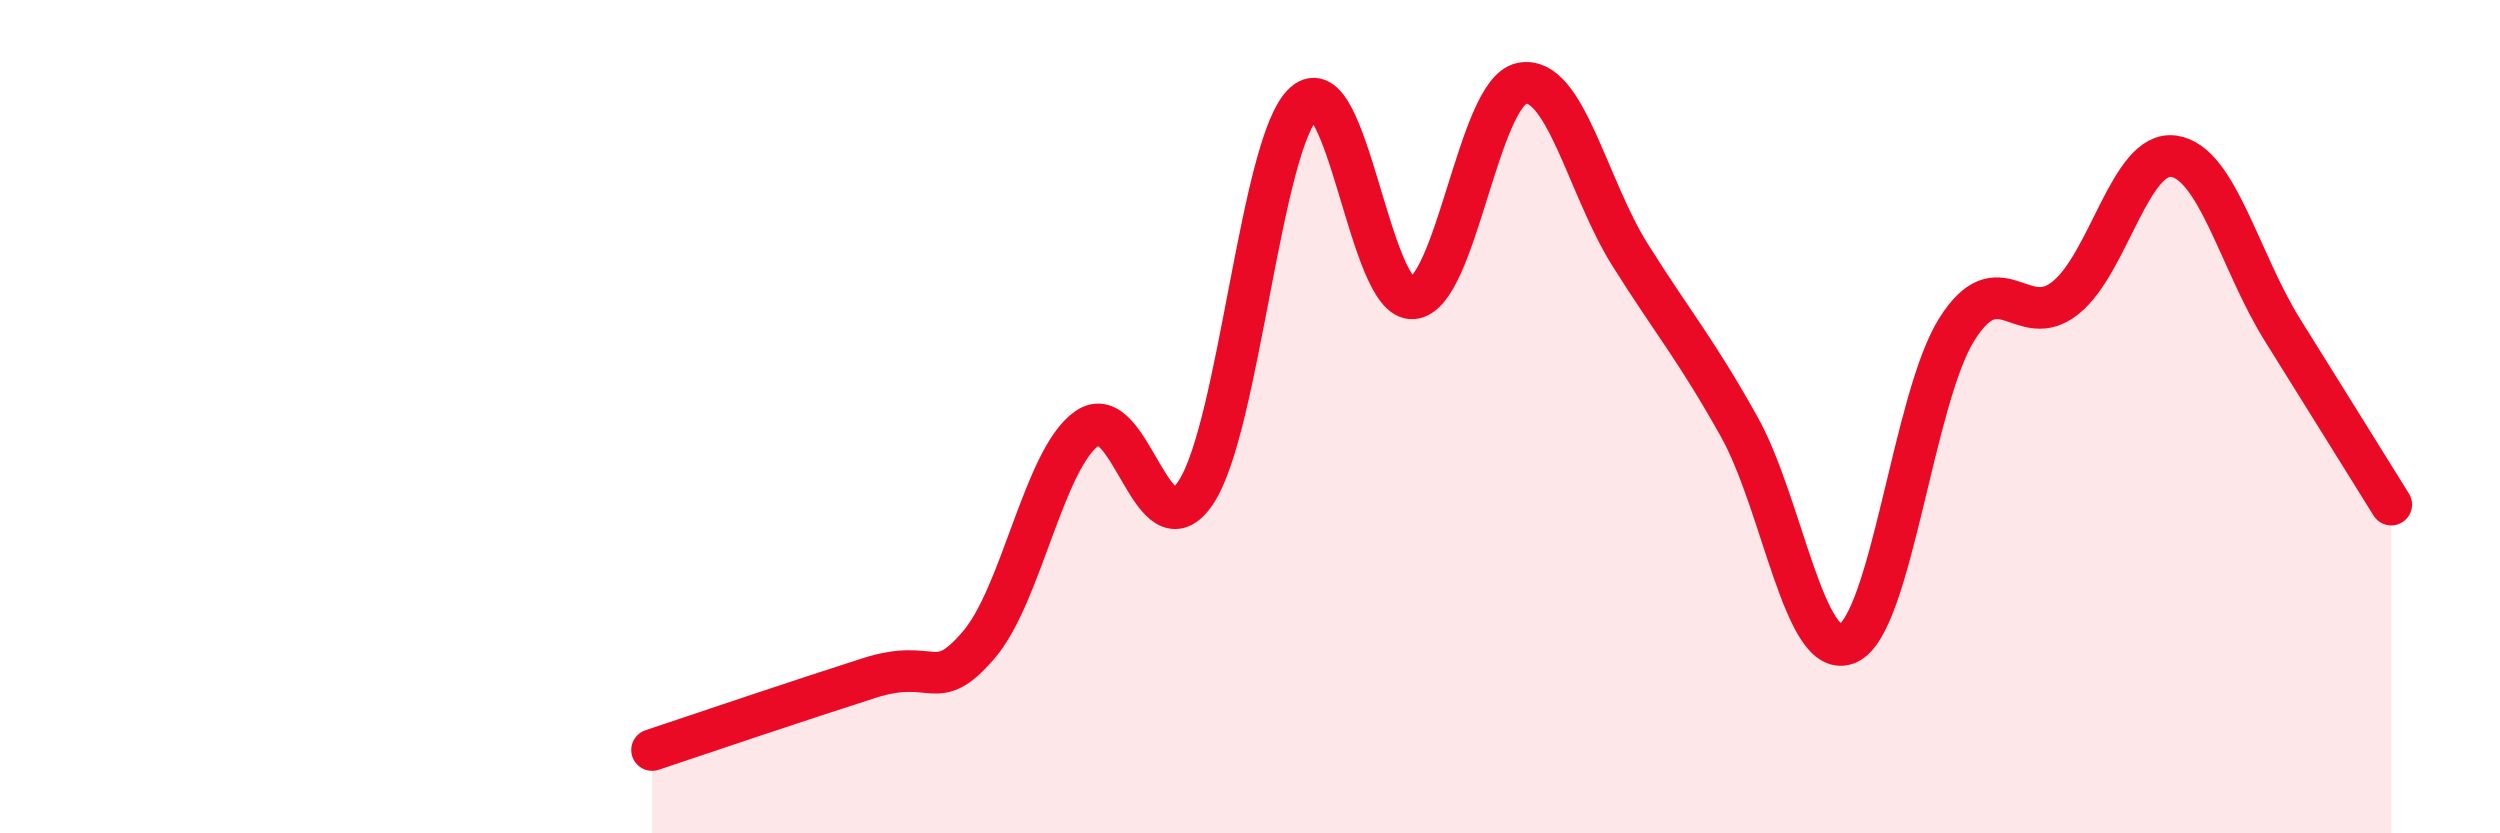 
    <svg width="60" height="20" viewBox="0 0 60 20" xmlns="http://www.w3.org/2000/svg">
      <path
        d="M 15.65,18 C 16.69,17.65 19.3,16.77 20.87,16.27 C 22.44,15.77 22.44,16.69 23.48,15.49 C 24.52,14.29 25.05,11.01 26.09,10.28 C 27.13,9.55 27.66,13.38 28.7,11.82 C 29.74,10.26 30.26,3.4 31.3,2.47 C 32.34,1.54 32.87,7.25 33.91,7.16 C 34.95,7.07 35.48,2.21 36.52,2 C 37.56,1.79 38.09,4.48 39.13,6.13 C 40.17,7.78 40.7,8.38 41.74,10.24 C 42.78,12.1 43.31,15.91 44.35,15.44 C 45.39,14.97 45.92,9.57 46.96,7.91 C 48,6.25 48.53,7.98 49.57,7.15 C 50.61,6.32 51.13,3.6 52.17,3.75 C 53.21,3.9 53.74,6.25 54.78,7.92 C 55.82,9.59 56.87,11.27 57.39,12.11L57.39 20L15.65 20Z"
        fill="#EB0A25"
        opacity="0.1"
        stroke-linecap="round"
        stroke-linejoin="round"
      />
      <path
        d="M 15.65,18 C 16.69,17.65 19.3,16.77 20.87,16.27 C 22.44,15.77 22.44,16.69 23.48,15.49 C 24.52,14.29 25.05,11.01 26.09,10.28 C 27.13,9.55 27.66,13.38 28.7,11.82 C 29.74,10.26 30.26,3.4 31.3,2.47 C 32.34,1.54 32.87,7.25 33.91,7.16 C 34.95,7.07 35.48,2.21 36.52,2 C 37.56,1.79 38.09,4.48 39.13,6.13 C 40.17,7.78 40.7,8.38 41.74,10.24 C 42.78,12.1 43.31,15.91 44.35,15.44 C 45.39,14.97 45.92,9.57 46.96,7.91 C 48,6.25 48.53,7.98 49.57,7.15 C 50.61,6.32 51.13,3.6 52.17,3.75 C 53.21,3.9 53.74,6.25 54.78,7.92 C 55.82,9.59 56.87,11.27 57.39,12.11"
        stroke="#EB0A25"
        stroke-width="1"
        fill="none"
        stroke-linecap="round"
        stroke-linejoin="round"
      />
    </svg>
  